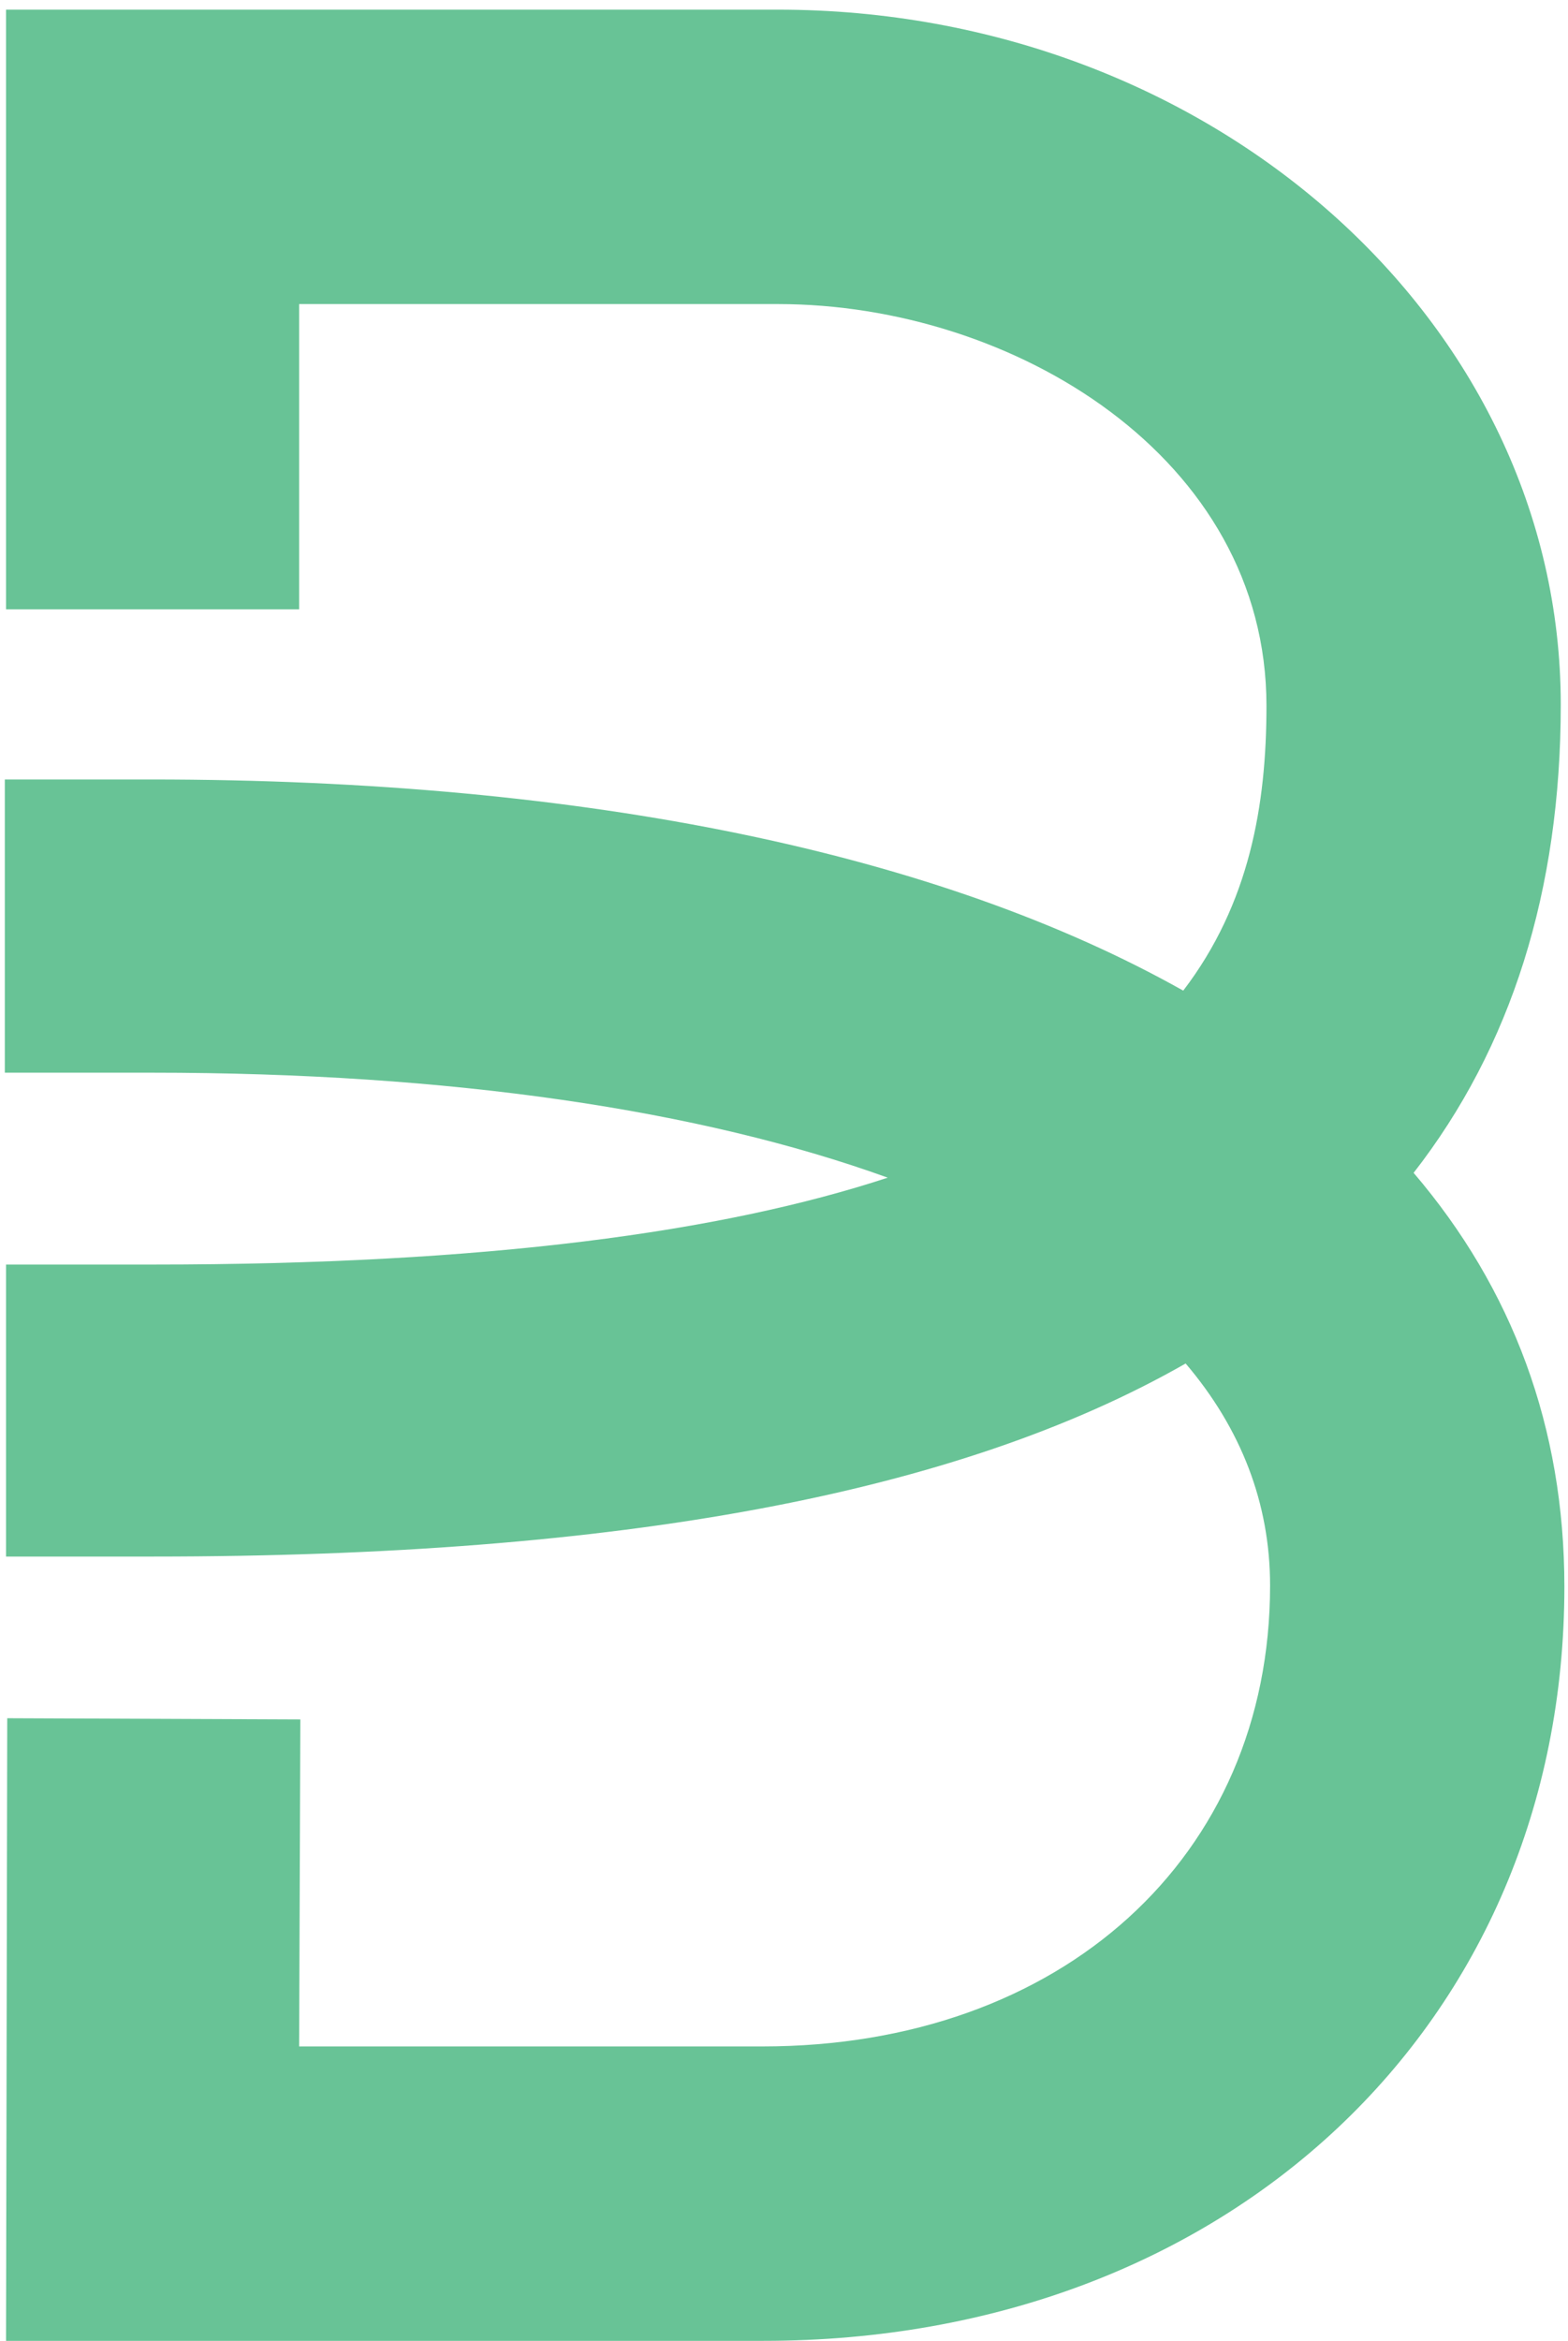 <?xml version="1.0" encoding="UTF-8"?>
<svg width="130px" height="194px" viewBox="0 0 130 194" version="1.1" xmlns="http://www.w3.org/2000/svg" xmlns:xlink="http://www.w3.org/1999/xlink">
    <title>Path</title>
    <g id="Page-1" stroke="none" stroke-width="1" fill="none" fill-rule="evenodd">
        <g id="Group" transform="translate(0.4, 0.8)" fill="#68C396" fill-rule="nonzero">
            <path d="M116.8,96.4 C124.9,86 129,73 129,57.6 C129,25.8 99.9,0 64.1,0 C27.1,0 12.3,0 12.3,0 L0.1,0 L0.1,49.7 L24.4,49.7 L24.4,24.4 C32.7,24.4 45.7,24.4 64.1,24.4 C83.6,24.4 104.6,37.1 104.6,57.7 C104.6,65.9 103.2,74.1 97.7,81.3 C77.6,70 48.5,63.8 12.1,63.8 L2.84217094e-14,63.8 L2.84217094e-14,88.1 L12.2,88.1 C37,88.1 57.7,91.2 73.2,96.8 C59.5,101.3 40,104 12.3,104 L0.1,104 L0.1,128.2 L12.3,128.2 C51,128.2 79,123 97.9,112.2 C102.5,117.6 104.9,123.8 104.9,130.6 C104.9,153.1 87.6,168.8 62.8,168.8 L24.4,168.8 L24.5,141.7 L0.2,141.6 L0.1,193.2 L62.9,193.2 C101.4,193.2 129.3,166.9 129.3,130.7 C129.3,117.5 125,106 116.8,96.4" id="Path"></path>
        </g>
    </g>
</svg>